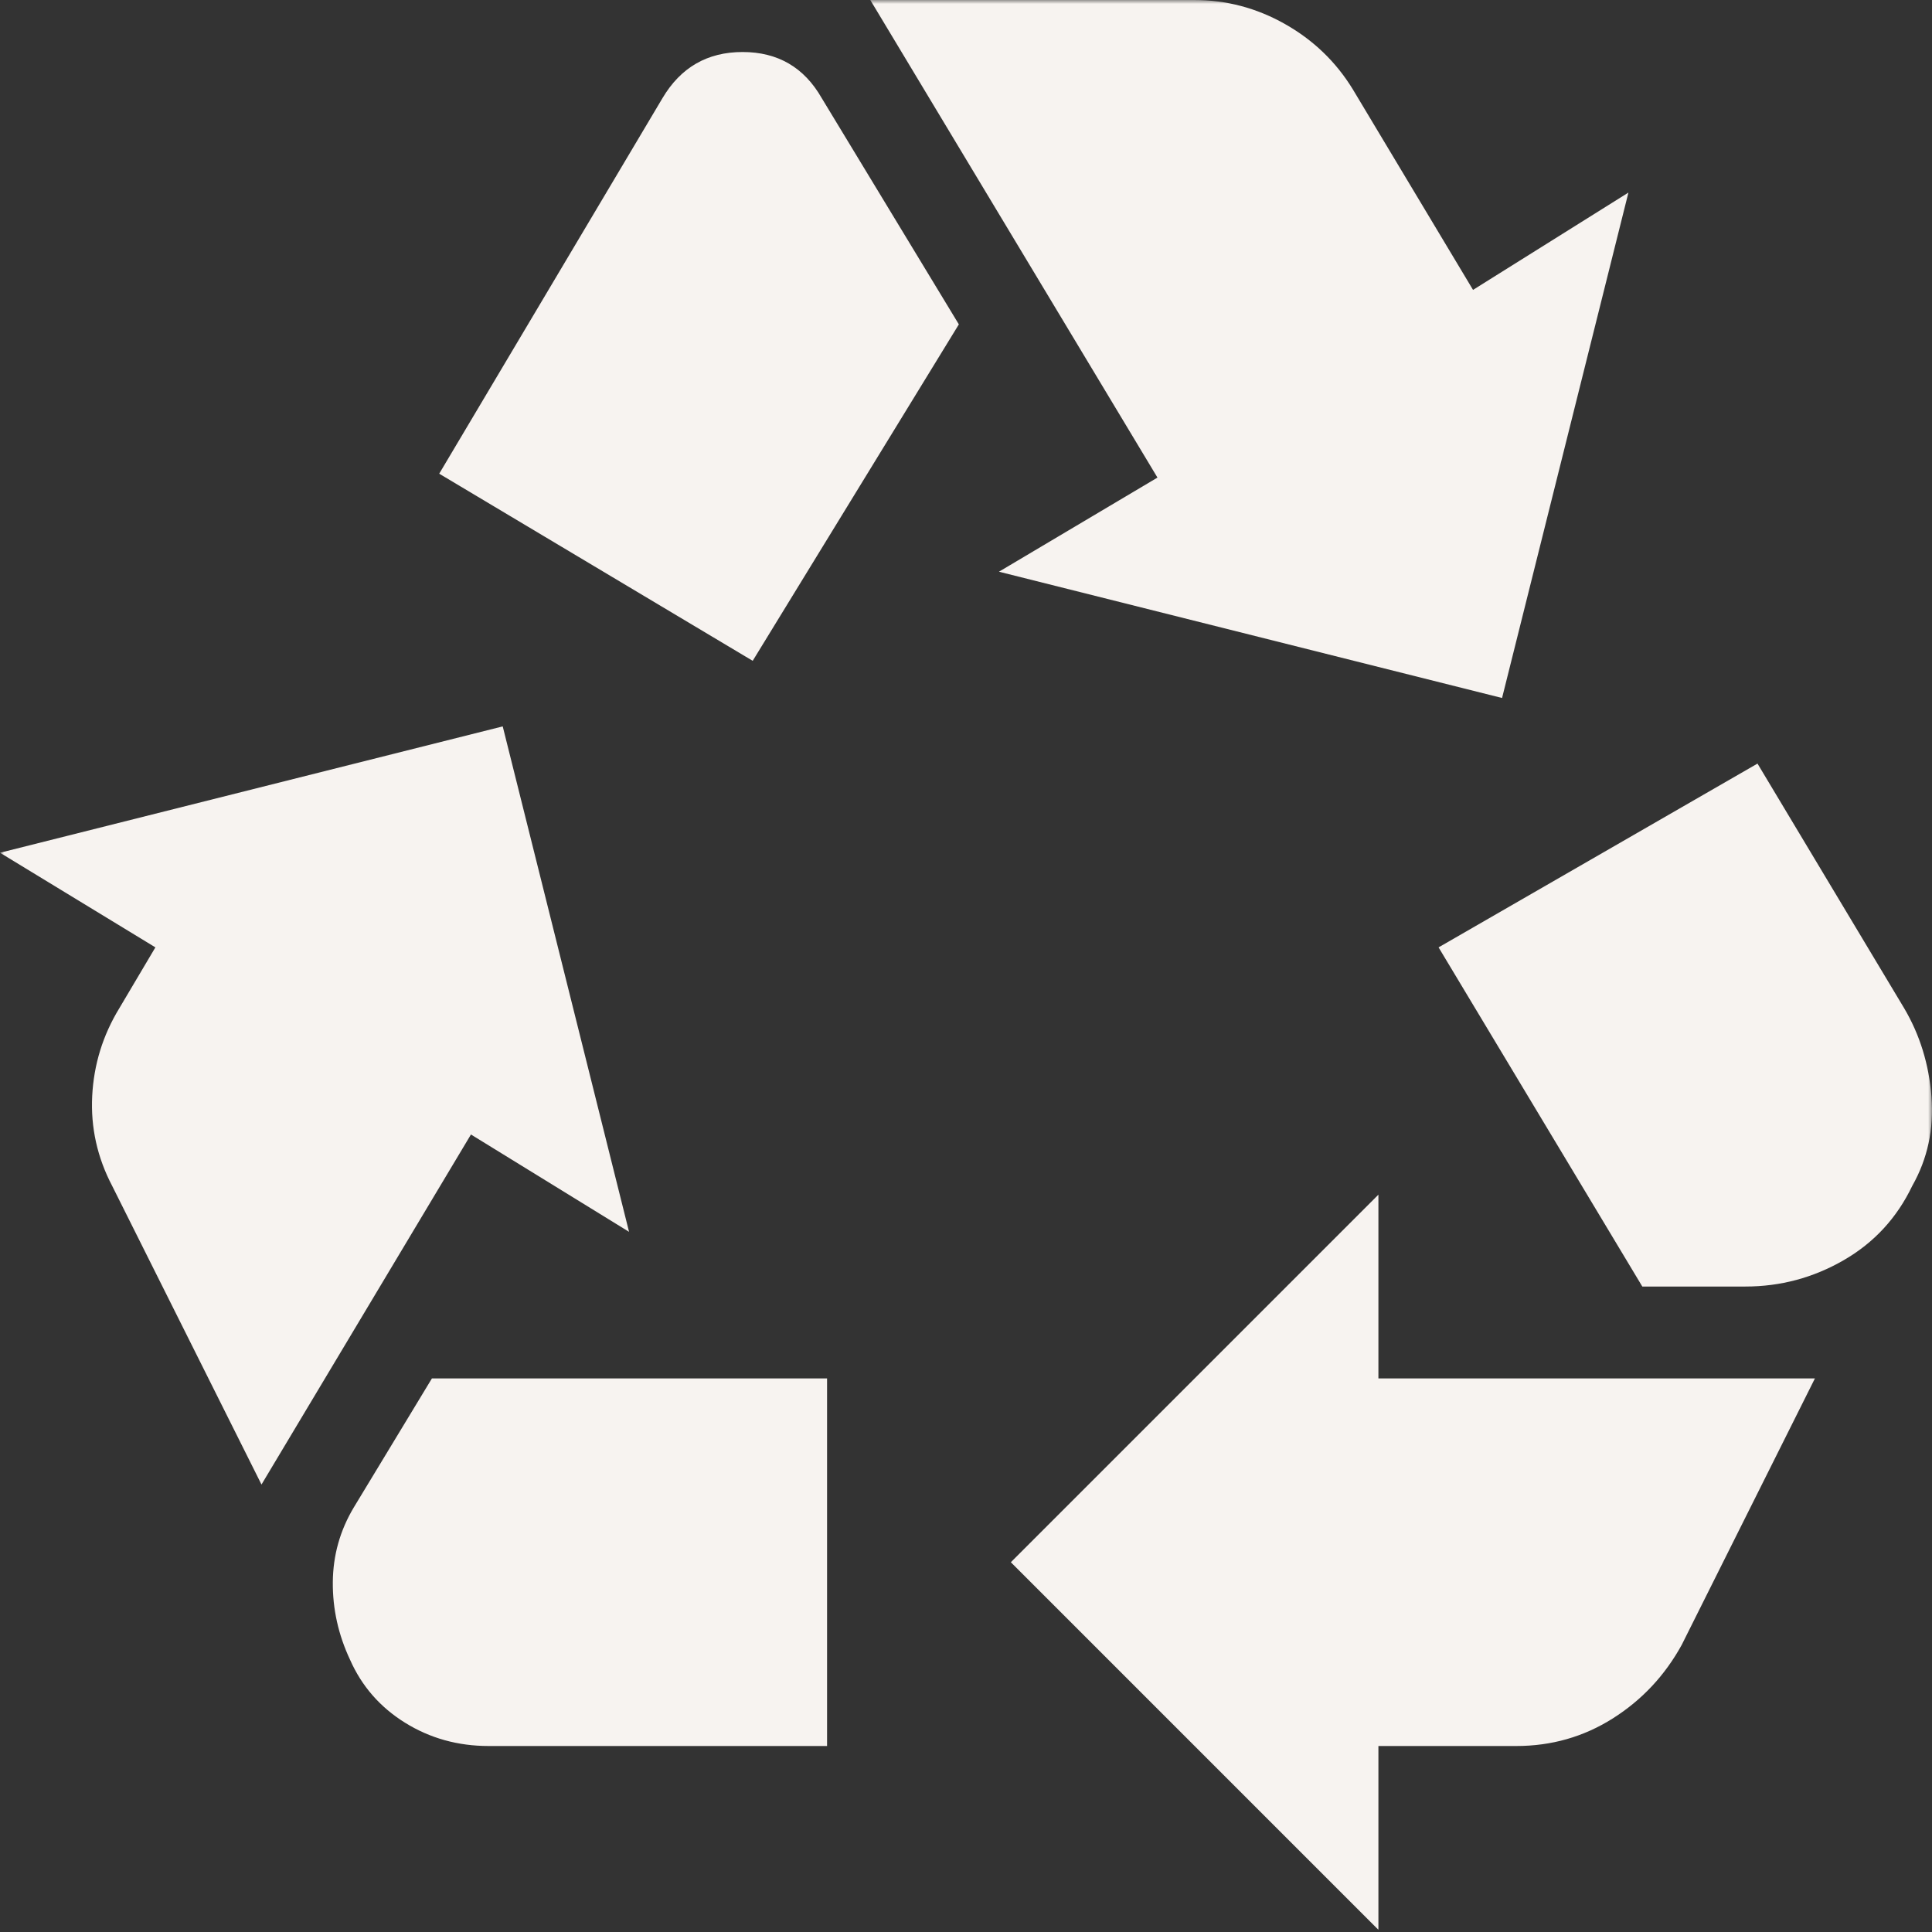<svg xmlns="http://www.w3.org/2000/svg" fill="none" viewBox="0 0 250 250" height="250" width="250">
<rect x="0" y="0" width="250" height="250" fill="#333333" stroke="none"/>
<g clip-path="url(#clip0_441_124)">
<mask height="250" width="250" y="0" x="0" maskUnits="userSpaceOnUse" style="mask-type:alpha" id="mask0_441_124">
<rect fill="#D9D9D9" height="250" width="250"></rect>
</mask>
<g mask="url(#mask0_441_124)">
<path fill="#F7F3F0" d="M97.399 85.51L124.075 41.973L106.319 12.676C104.05 8.713 100.639 6.731 96.088 6.731C91.54 6.731 88.086 8.719 85.728 12.694L56.834 61.296L97.399 85.51ZM212.515 166.477L186.152 122.589L227.419 98.808L246.391 130.452C248.426 133.895 249.606 137.715 249.932 141.912C250.255 146.11 249.426 149.955 247.445 153.45C245.463 157.596 242.504 160.803 238.567 163.073C234.629 165.343 230.39 166.477 225.848 166.477H212.515ZM178.366 249.718L130.803 202.151L178.366 154.588V178.37H234.849L217.61 212.853C215.429 216.816 212.456 219.987 208.689 222.367C204.926 224.744 200.764 225.933 196.203 225.933H178.366V249.718ZM63.225 225.933C59.253 225.933 55.649 224.929 52.415 222.922C49.183 220.912 46.81 218.195 45.297 214.771C43.782 211.546 43.038 208.2 43.066 204.734C43.092 201.265 43.997 198.04 45.782 195.058L55.889 178.37H107.022V225.933H63.225ZM33.837 192.096L14.513 153.45C12.586 149.775 11.725 145.898 11.931 141.818C12.14 137.737 13.312 133.949 15.448 130.452L20.107 122.589L0 110.345L65.052 93.995L81.399 159.398L60.941 146.803L33.837 192.096ZM194.366 90.32L129.265 73.979L149.775 61.799L112.615 0H154.532C158.694 0 162.608 1.036 166.274 3.109C169.941 5.18 172.864 7.99 175.043 11.541L190.61 37.511L210.717 24.92L194.366 90.32Z"></path>
</g>
</g>
<defs>
<clipPath id="clip0_441_124">
<rect fill="white" height="250" width="250"></rect>
</clipPath>
</defs>
</svg>
